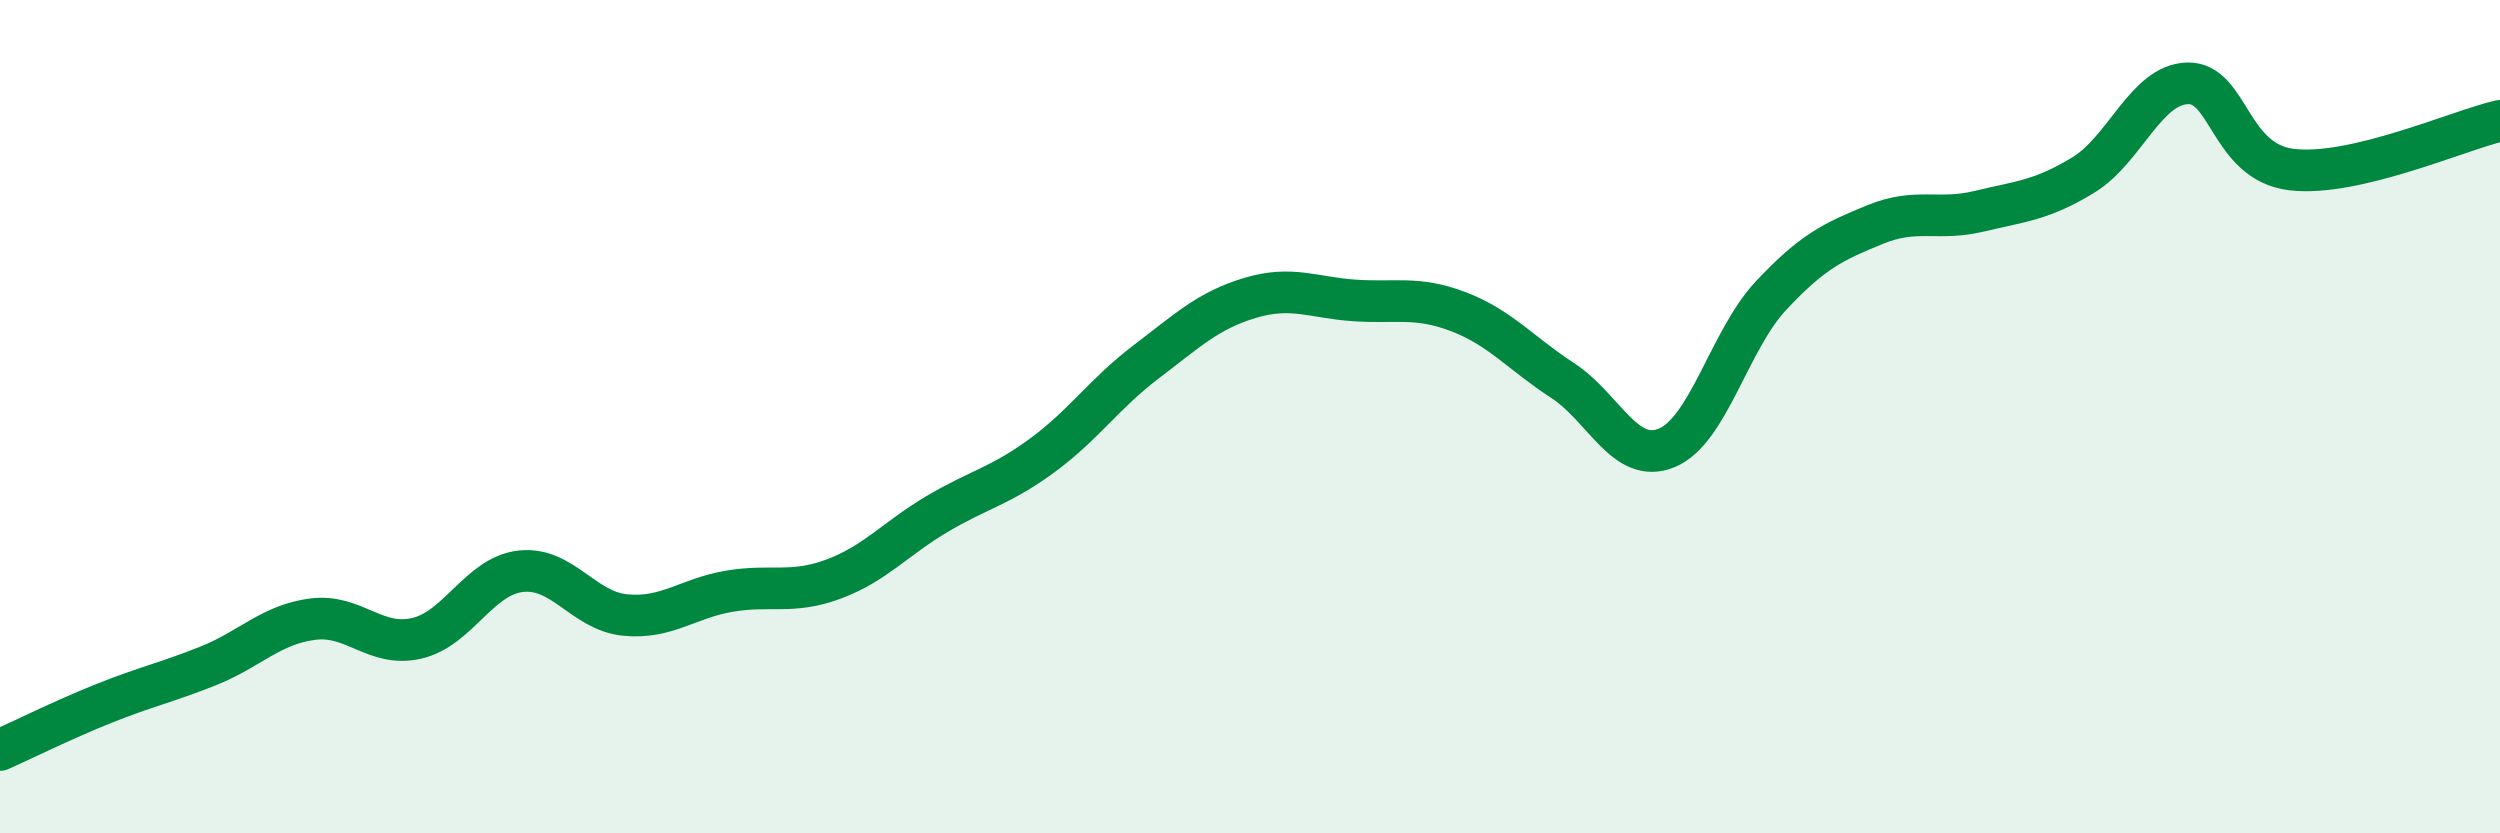 
    <svg width="60" height="20" viewBox="0 0 60 20" xmlns="http://www.w3.org/2000/svg">
      <path
        d="M 0,18 C 0.5,17.78 1.5,17.28 2.5,16.88 C 3.5,16.48 4,16.38 5,15.98 C 6,15.58 6.5,14.99 7.5,14.86 C 8.5,14.73 9,15.55 10,15.32 C 11,15.09 11.5,13.82 12.5,13.71 C 13.5,13.6 14,14.66 15,14.76 C 16,14.86 16.5,14.36 17.5,14.19 C 18.5,14.02 19,14.27 20,13.9 C 21,13.53 21.5,12.92 22.5,12.33 C 23.5,11.74 24,11.67 25,10.94 C 26,10.21 26.5,9.45 27.5,8.69 C 28.5,7.93 29,7.45 30,7.15 C 31,6.85 31.5,7.14 32.5,7.21 C 33.5,7.28 34,7.1 35,7.48 C 36,7.86 36.5,8.48 37.5,9.13 C 38.5,9.78 39,11.16 40,10.75 C 41,10.34 41.5,8.17 42.5,7.1 C 43.5,6.03 44,5.8 45,5.39 C 46,4.98 46.5,5.31 47.5,5.07 C 48.5,4.83 49,4.81 50,4.2 C 51,3.59 51.5,2.03 52.5,2 C 53.5,1.97 53.5,3.89 55,4.07 C 56.5,4.25 59,3.13 60,2.9L60 20L0 20Z"
        fill="#008740"
        opacity="0.1"
        stroke-linecap="round"
        stroke-linejoin="round"
      />
      <path
        d="M 0,18 C 0.5,17.78 1.5,17.28 2.5,16.88 C 3.5,16.48 4,16.38 5,15.98 C 6,15.58 6.5,14.99 7.5,14.86 C 8.5,14.73 9,15.55 10,15.32 C 11,15.09 11.5,13.82 12.5,13.71 C 13.5,13.6 14,14.66 15,14.76 C 16,14.86 16.5,14.36 17.5,14.19 C 18.5,14.02 19,14.27 20,13.9 C 21,13.53 21.5,12.92 22.5,12.33 C 23.5,11.74 24,11.67 25,10.94 C 26,10.21 26.5,9.45 27.5,8.69 C 28.5,7.93 29,7.45 30,7.15 C 31,6.85 31.5,7.14 32.5,7.21 C 33.5,7.28 34,7.1 35,7.48 C 36,7.86 36.5,8.48 37.5,9.13 C 38.5,9.78 39,11.16 40,10.75 C 41,10.34 41.5,8.17 42.5,7.1 C 43.5,6.03 44,5.8 45,5.39 C 46,4.98 46.5,5.31 47.5,5.07 C 48.5,4.83 49,4.81 50,4.2 C 51,3.59 51.5,2.03 52.5,2 C 53.5,1.97 53.5,3.89 55,4.07 C 56.5,4.25 59,3.13 60,2.9"
        stroke="#008740"
        stroke-width="1"
        fill="none"
        stroke-linecap="round"
        stroke-linejoin="round"
      />
    </svg>
  